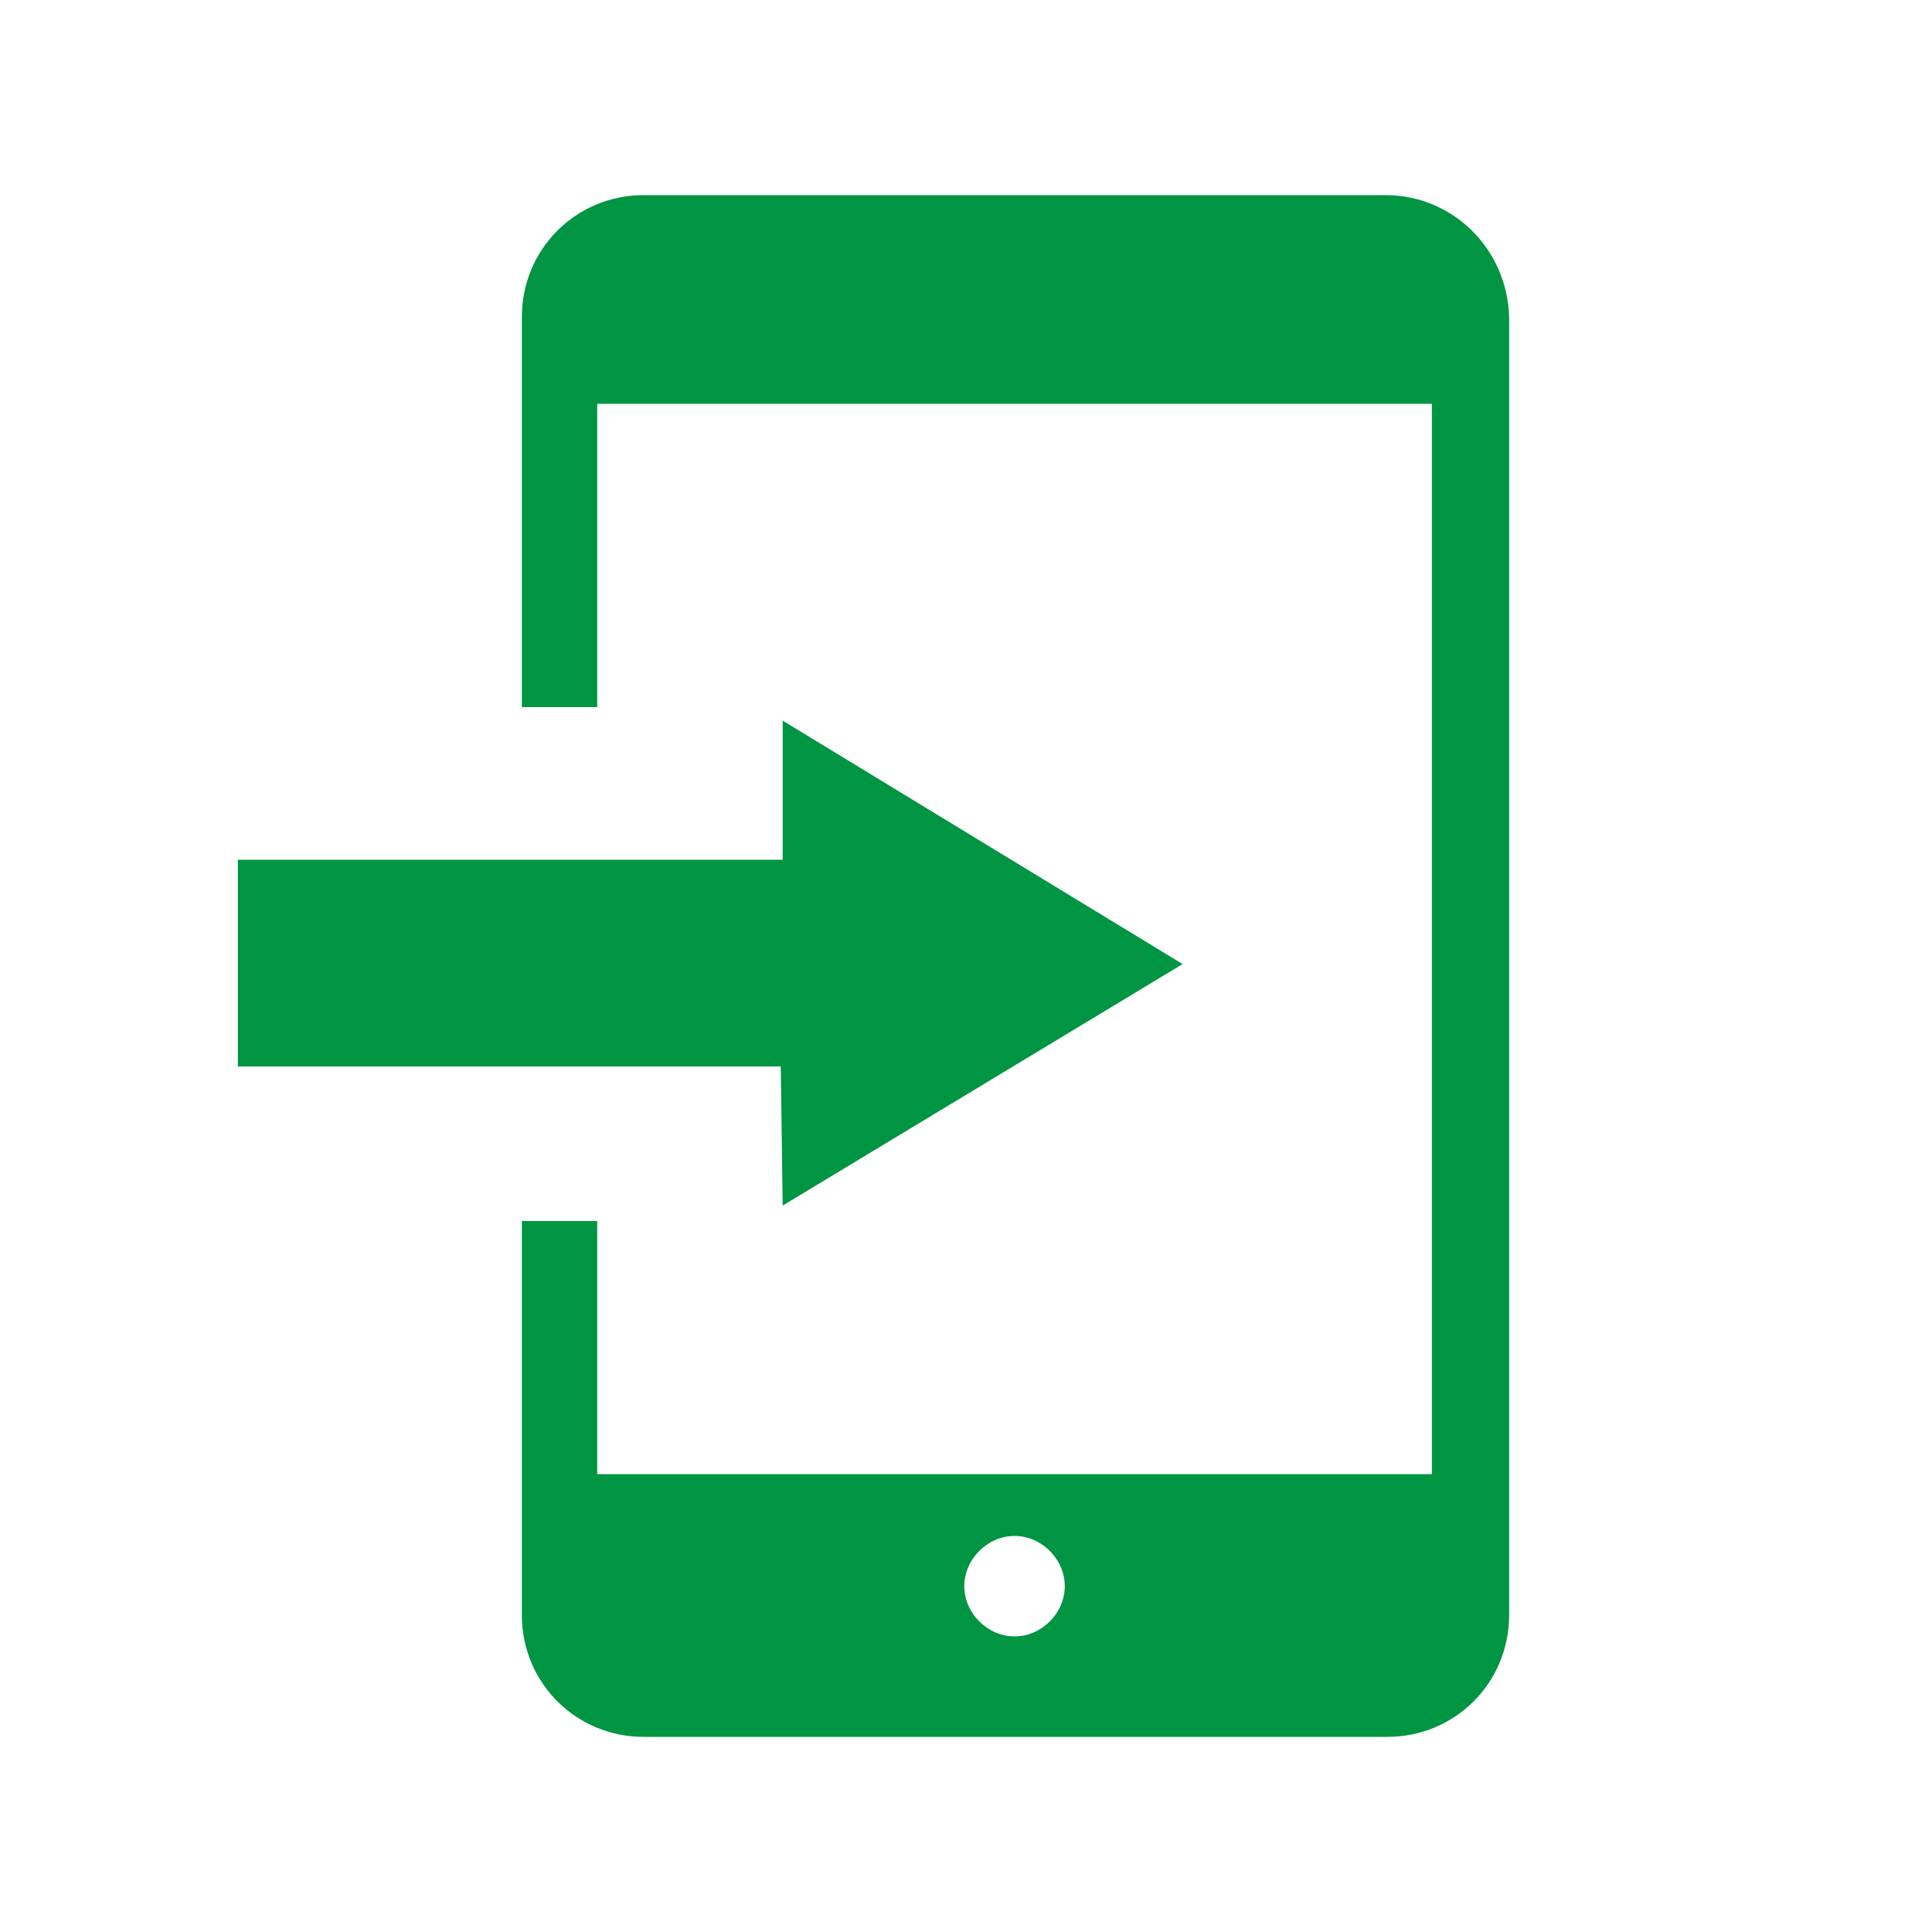 <?xml version="1.0" encoding="utf-8"?>
<!-- Generator: Adobe Illustrator 26.4.1, SVG Export Plug-In . SVG Version: 6.00 Build 0)  -->
<svg version="1.1" id="レイヤー_1" xmlns="http://www.w3.org/2000/svg" xmlns:xlink="http://www.w3.org/1999/xlink" x="0px"
	 y="0px" viewBox="0 0 100 100" style="enable-background:new 0 0 100 100;" xml:space="preserve">
<style type="text/css">
	.st0{fill:#009542;}
</style>
<g id="グループ_6" transform="translate(-45.088)">
	<path id="パス_11" class="st0" d="M116.8,10.1H78.4c-3.5,0-6.3,2.8-6.3,6.3v20.2H76V20.9h43.2v55.4H76V63.2h-3.9v20.4
		c0,3.5,2.8,6.3,6.3,6.3h38.5c3.5,0,6.3-2.8,6.3-6.3V16.4C123.1,12.9,120.3,10.1,116.8,10.1z M97.6,84.7c-1.4,0-2.6-1.2-2.6-2.6
		s1.2-2.6,2.6-2.6s2.6,1.2,2.6,2.6S99,84.7,97.6,84.7L97.6,84.7z"/>
	<path id="パス_12" class="st0" d="M85.6,62.4l20.7-12.5L85.6,37.3v7.2H57.4v10.7h28.1L85.6,62.4L85.6,62.4z"/>
</g>
</svg>
